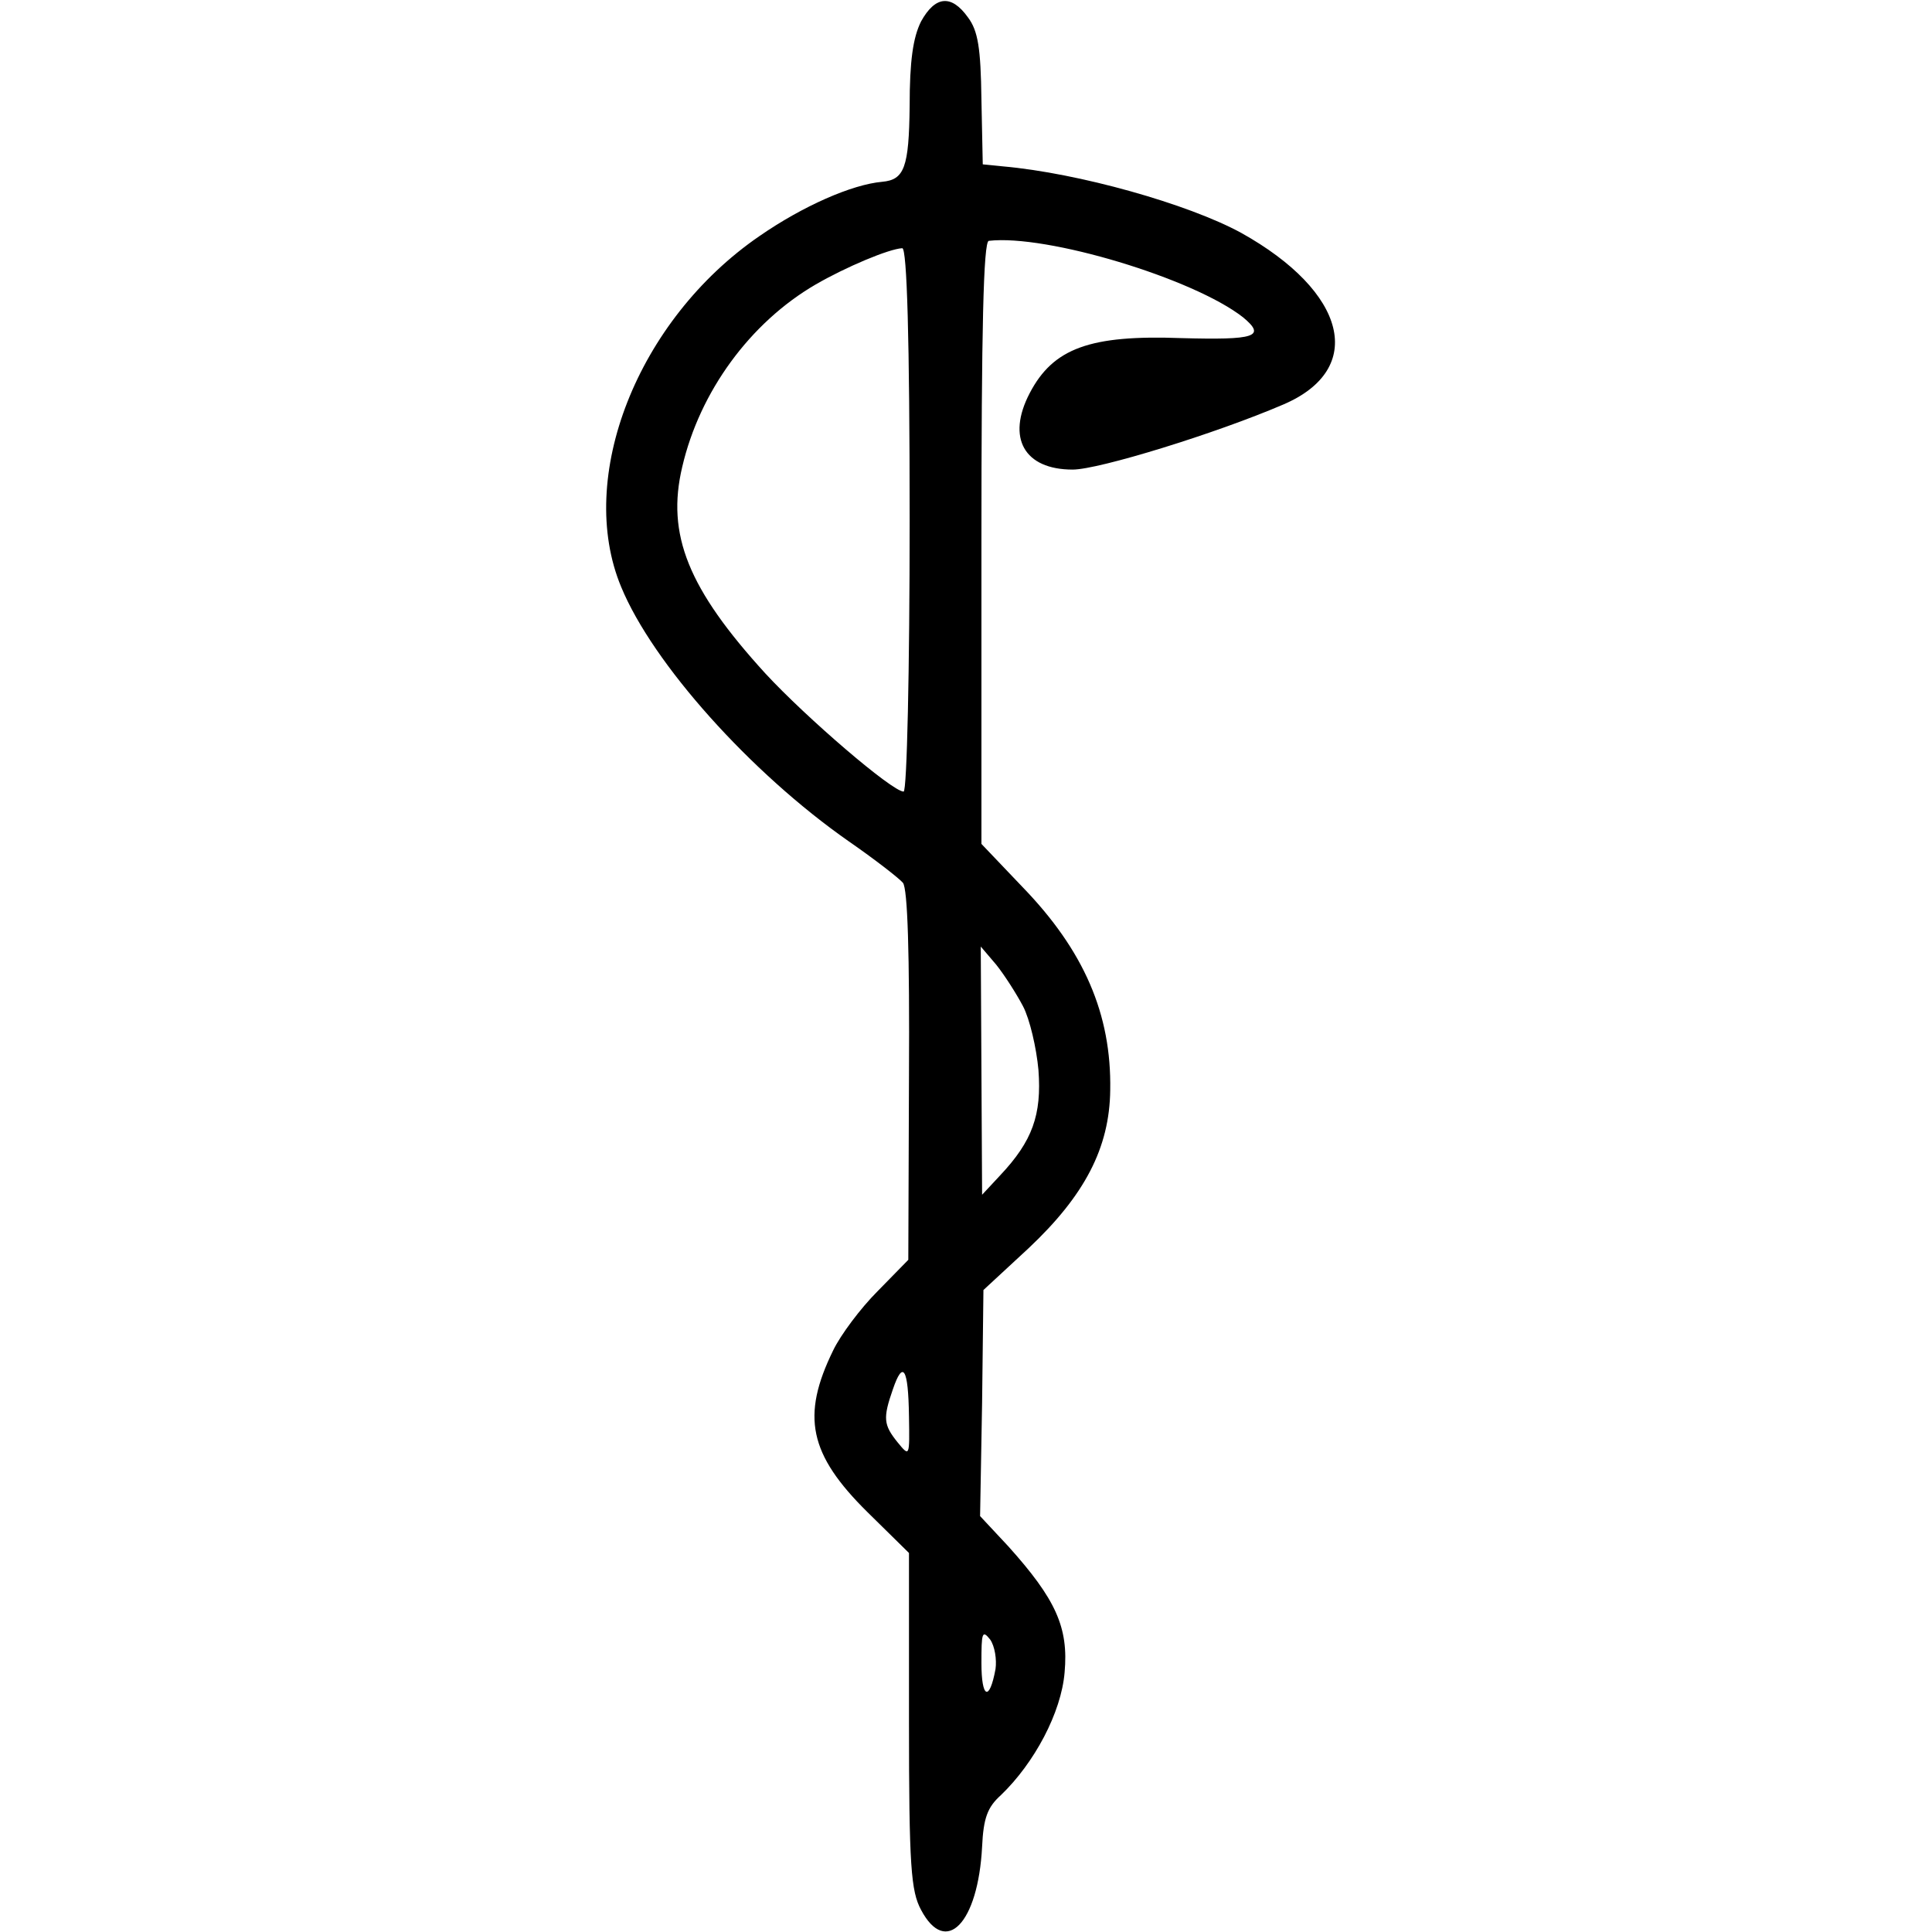 <?xml version="1.0" standalone="no"?>
<!DOCTYPE svg PUBLIC "-//W3C//DTD SVG 20010904//EN"
 "http://www.w3.org/TR/2001/REC-SVG-20010904/DTD/svg10.dtd">
<svg version="1.0" xmlns="http://www.w3.org/2000/svg"
 width="288pt" height="288pt" viewBox="0 0 288 288"
 preserveAspectRatio="xMidYMid meet">
<g transform="translate(0,288) scale(0.1,-0.1)"
fill="#000000" stroke="none">
<path d="M1373 2848 c-12 -24 -17 -59 -17 -126 -1 -92 -8 -110 -41 -113 -45
-4 -118 -36 -183 -81 -182 -125 -274 -360 -206 -523 47 -114 193 -277 339
-379 39 -27 75 -55 81 -62 7 -9 10 -104 9 -287 l-1 -275 -46 -47 c-25 -25 -55
-65 -66 -88 -48 -98 -36 -155 51 -241 l62 -61 0 -250 c0 -218 3 -254 18 -282
37 -70 85 -20 91 94 2 43 8 59 28 77 50 48 90 123 95 183 6 67 -13 109 -84
188 l-42 45 3 169 2 168 67 62 c84 79 121 150 122 236 2 113 -39 208 -131 303
l-61 64 0 449 c0 318 3 449 11 450 86 10 305 -56 379 -114 35 -29 18 -34 -92
-31 -136 5 -191 -15 -226 -82 -35 -67 -8 -114 64 -114 39 0 214 54 314 97 124
53 95 168 -63 256 -79 43 -242 89 -355 99 l-30 3 -2 97 c-1 76 -5 102 -20 122
-25 35 -49 32 -70 -6z m-17 -743 c0 -223 -4 -405 -9 -405 -17 0 -145 110 -206
176 -115 126 -148 207 -124 308 26 112 101 215 199 272 45 26 109 53 129 54 7
0 11 -135 11 -405z m169 -725 c10 -19 20 -62 23 -95 5 -67 -9 -106 -57 -157
l-27 -29 -1 185 -1 185 23 -27 c12 -15 30 -43 40 -62z m-170 -611 c1 -61 1
-61 -17 -39 -21 26 -22 36 -7 79 15 44 23 32 24 -40z m129 -377 c-9 -49 -21
-44 -21 9 0 45 1 50 13 35 7 -10 10 -30 8 -44z"/>
</g>
</svg>
